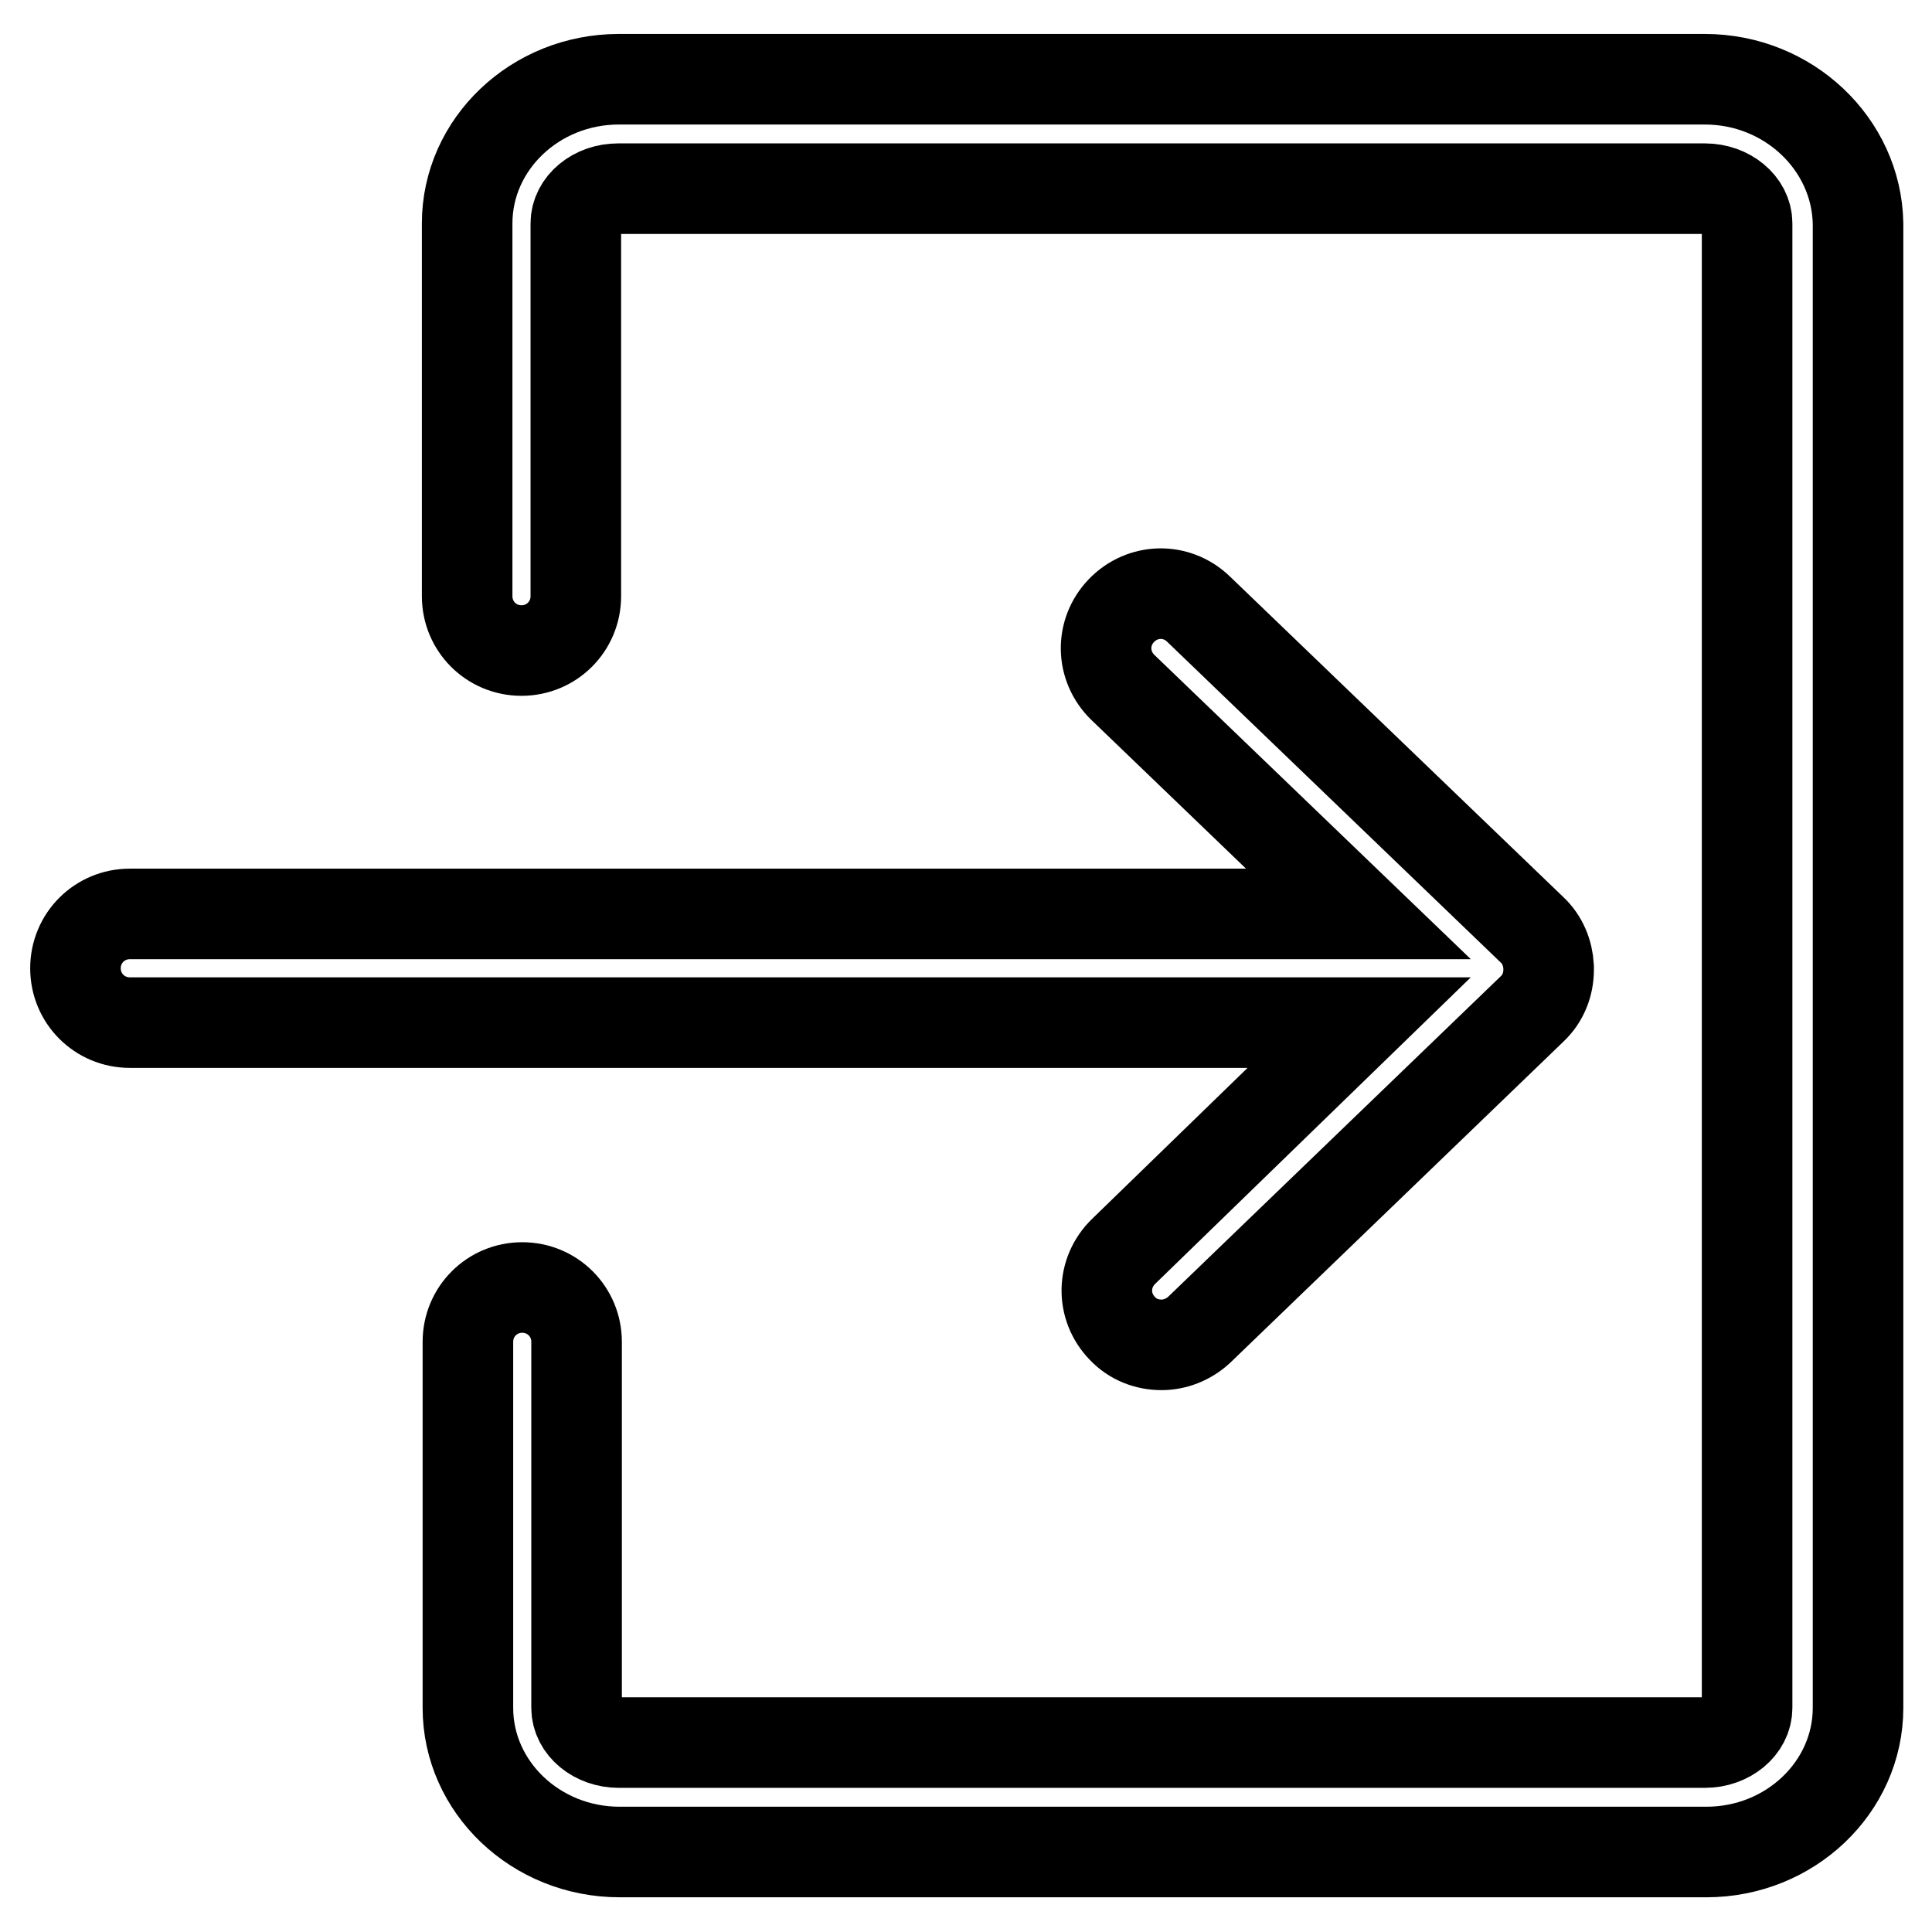 <?xml version="1.0" encoding="utf-8"?>
<!-- Svg Vector Icons : http://www.onlinewebfonts.com/icon -->
<!DOCTYPE svg PUBLIC "-//W3C//DTD SVG 1.1//EN" "http://www.w3.org/Graphics/SVG/1.1/DTD/svg11.dtd">
<svg version="1.1" xmlns="http://www.w3.org/2000/svg" xmlns:xlink="http://www.w3.org/1999/xlink" x="0px" y="0px" viewBox="0 0 256 256" enable-background="new 0 0 256 256" xml:space="preserve">
<g> <path stroke-width="12" fill-opacity="0" stroke="#000000"  d="M225.9,10.5H82c-11.1,0-20.1,8.6-20.1,19.1V79c0,4,3.2,7.2,7.2,7.2c4,0,7.2-3.2,7.2-7.2V29.6 c0-2.5,2.5-4.6,5.6-4.6h144c3.1,0,5.6,2.1,5.6,4.6v196.7c0,2.5-2.5,4.6-5.6,4.6H82c-3.1,0-5.6-2.1-5.6-4.6v-48.5 c0-4-3.2-7.2-7.2-7.2c-4,0-7.2,3.2-7.2,7.2v48.5c0,10.5,9,19.1,20.1,19.1h144c11.1,0,20.1-8.6,20.1-19.1V29.6 C246,19.1,237,10.5,225.9,10.5z M148.9,165.8c-2.9,2.8-3,7.3-0.2,10.2c1.4,1.5,3.3,2.2,5.2,2.2c1.8,0,3.6-0.7,5-2l44.1-42.5 c1.5-1.4,2.2-3.3,2.2-5.2v-0.1v-0.3c-0.1-1.8-0.8-3.6-2.2-4.9l-44.2-42.5c-2.9-2.8-7.4-2.7-10.2,0.2c-2.8,2.9-2.7,7.4,0.2,10.2 l31.2,30H17.2c-4,0-7.2,3.2-7.2,7.2s3.2,7.2,7.2,7.2h162.9L148.9,165.8z"/></g>
</svg>